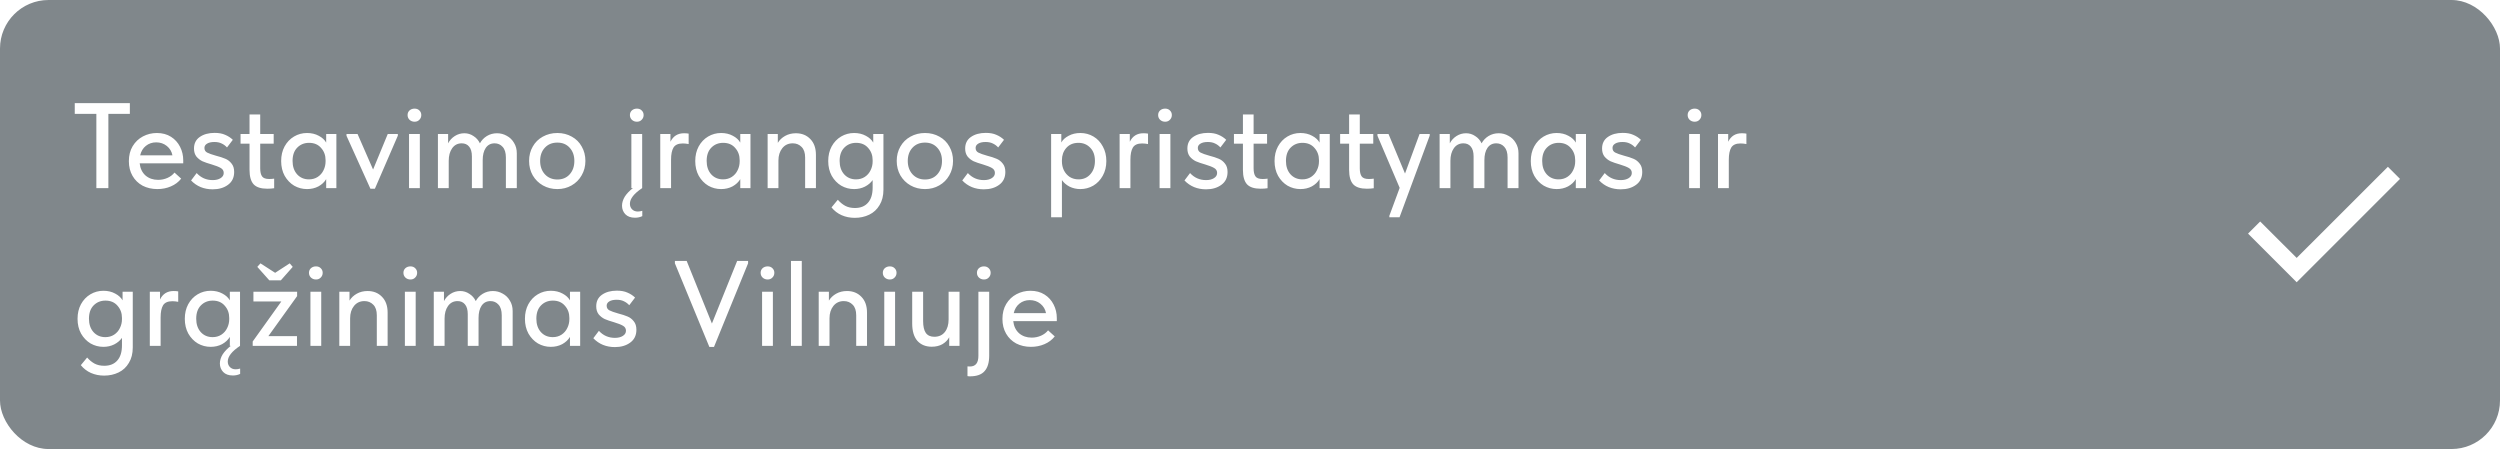 <?xml version="1.0" encoding="UTF-8"?> <svg xmlns="http://www.w3.org/2000/svg" width="412" height="74" viewBox="0 0 412 74" fill="none"> <g filter="url(#filter0_b_1905_10515)"> <rect width="412" height="74" rx="8" fill="#031019" fill-opacity="0.5"></rect> </g> <path d="M395.522 29.484L378.492 46.514L370.478 38.5L372.476 36.502L378.492 42.504L393.524 27.487L395.522 29.484Z" fill="white"></path> <path d="M17.86 31H15.88V18.76H12.32V17H21.4V18.76H17.86V31ZM30.197 26.92H23.017C23.11 27.76 23.43 28.427 23.977 28.92C24.537 29.4 25.23 29.64 26.057 29.64C26.604 29.64 27.117 29.533 27.597 29.32C28.077 29.107 28.464 28.813 28.757 28.44L29.857 29.44C29.417 30 28.85 30.427 28.157 30.72C27.477 31.013 26.737 31.16 25.937 31.16C25.03 31.16 24.217 30.973 23.497 30.6C22.79 30.213 22.237 29.673 21.837 28.98C21.437 28.287 21.237 27.48 21.237 26.56C21.237 25.613 21.444 24.793 21.857 24.1C22.284 23.393 22.85 22.853 23.557 22.48C24.264 22.107 25.03 21.92 25.857 21.92C26.75 21.92 27.524 22.127 28.177 22.54C28.83 22.953 29.33 23.507 29.677 24.2C30.024 24.88 30.197 25.62 30.197 26.42V26.92ZM23.097 25.6H28.417C28.297 24.973 27.99 24.46 27.497 24.06C27.004 23.66 26.417 23.46 25.737 23.46C25.084 23.46 24.517 23.653 24.037 24.04C23.57 24.413 23.257 24.933 23.097 25.6ZM31.49 29.74L32.41 28.52C33.117 29.293 33.997 29.68 35.05 29.68C35.583 29.68 36.017 29.573 36.35 29.36C36.697 29.147 36.87 28.86 36.87 28.5C36.87 28.14 36.703 27.867 36.37 27.68C36.05 27.493 35.557 27.3 34.89 27.1C34.277 26.927 33.77 26.753 33.37 26.58C32.983 26.393 32.65 26.133 32.37 25.8C32.103 25.453 31.97 25.013 31.97 24.48C31.97 23.653 32.283 23.02 32.91 22.58C33.55 22.127 34.37 21.9 35.37 21.9C36.063 21.9 36.643 22.007 37.11 22.22C37.59 22.42 38.01 22.693 38.37 23.04L37.41 24.3C37.143 24.007 36.843 23.787 36.51 23.64C36.19 23.48 35.797 23.4 35.33 23.4C34.81 23.4 34.403 23.493 34.11 23.68C33.83 23.853 33.69 24.087 33.69 24.38C33.69 24.727 33.837 24.98 34.13 25.14C34.437 25.3 34.923 25.473 35.59 25.66C36.217 25.82 36.73 25.987 37.13 26.16C37.53 26.32 37.87 26.58 38.15 26.94C38.443 27.287 38.59 27.753 38.59 28.34C38.59 29.26 38.25 29.967 37.57 30.46C36.903 30.953 36.063 31.2 35.05 31.2C33.61 31.2 32.423 30.713 31.49 29.74ZM45.183 29.44V31.02C44.85 31.073 44.47 31.1 44.043 31.1C43.003 31.1 42.257 30.86 41.803 30.38C41.35 29.887 41.123 29.093 41.123 28V23.68H39.643V22.08H41.123V18.86H42.883V22.08H45.103V23.68H42.883V27.74C42.883 28.327 42.983 28.767 43.183 29.06C43.383 29.353 43.777 29.5 44.363 29.5C44.63 29.5 44.903 29.48 45.183 29.44ZM53.755 22.08H55.435V31H53.755V29.52C53.461 30.013 53.035 30.413 52.475 30.72C51.915 31.013 51.288 31.16 50.595 31.16C49.835 31.16 49.128 30.973 48.475 30.6C47.835 30.213 47.315 29.673 46.915 28.98C46.528 28.273 46.335 27.46 46.335 26.54C46.335 25.633 46.521 24.833 46.895 24.14C47.281 23.433 47.801 22.887 48.455 22.5C49.108 22.113 49.821 21.92 50.595 21.92C51.328 21.92 51.975 22.073 52.535 22.38C53.095 22.673 53.501 23.047 53.755 23.5V22.08ZM53.655 26.6V26.4C53.655 25.6 53.408 24.927 52.915 24.38C52.435 23.82 51.775 23.54 50.935 23.54C50.148 23.54 49.495 23.807 48.975 24.34C48.468 24.86 48.215 25.587 48.215 26.52C48.215 27.427 48.461 28.16 48.955 28.72C49.461 29.28 50.115 29.56 50.915 29.56C51.461 29.56 51.941 29.427 52.355 29.16C52.781 28.88 53.101 28.513 53.315 28.06C53.541 27.607 53.655 27.12 53.655 26.6ZM61.483 27.94L63.903 22.08H65.563V22.36L61.783 31.1H61.043L57.103 22.38V22.08H58.923L61.483 27.94ZM69.189 31H67.409V22.08H69.189V31ZM67.169 18.96C67.169 18.653 67.275 18.4 67.489 18.2C67.715 18 67.995 17.9 68.329 17.9C68.649 17.9 68.909 18 69.109 18.2C69.322 18.4 69.429 18.653 69.429 18.96C69.429 19.267 69.322 19.527 69.109 19.74C68.909 19.953 68.649 20.06 68.329 20.06C67.995 20.06 67.715 19.953 67.489 19.74C67.275 19.527 67.169 19.267 67.169 18.96ZM85.169 25.26V31H83.37V25.96C83.37 25.173 83.189 24.587 82.829 24.2C82.483 23.813 82.043 23.62 81.51 23.62C80.883 23.62 80.396 23.873 80.049 24.38C79.716 24.873 79.549 25.547 79.549 26.4V31H77.769V25.78C77.769 25.06 77.616 24.52 77.309 24.16C77.016 23.8 76.609 23.62 76.09 23.62C75.423 23.62 74.896 23.893 74.51 24.44C74.136 24.973 73.95 25.66 73.95 26.5V31H72.169V22.08H73.85V23.62C74.103 23.127 74.469 22.727 74.95 22.42C75.43 22.113 75.956 21.96 76.529 21.96C77.076 21.96 77.576 22.113 78.029 22.42C78.496 22.713 78.85 23.113 79.09 23.62C79.356 23.127 79.736 22.727 80.23 22.42C80.736 22.113 81.296 21.96 81.909 21.96C82.483 21.96 83.016 22.1 83.51 22.38C84.016 22.647 84.416 23.033 84.71 23.54C85.016 24.033 85.169 24.607 85.169 25.26ZM87.194 26.52C87.194 25.64 87.394 24.853 87.794 24.16C88.194 23.453 88.747 22.907 89.454 22.52C90.174 22.12 90.974 21.92 91.854 21.92C92.734 21.92 93.527 22.12 94.234 22.52C94.941 22.907 95.487 23.453 95.874 24.16C96.274 24.853 96.474 25.64 96.474 26.52C96.474 27.4 96.267 28.193 95.854 28.9C95.454 29.607 94.901 30.16 94.194 30.56C93.501 30.96 92.721 31.16 91.854 31.16C90.974 31.16 90.181 30.96 89.474 30.56C88.767 30.16 88.207 29.607 87.794 28.9C87.394 28.193 87.194 27.4 87.194 26.52ZM94.654 26.52C94.654 25.627 94.394 24.9 93.874 24.34C93.367 23.78 92.694 23.5 91.854 23.5C91.001 23.5 90.314 23.78 89.794 24.34C89.274 24.9 89.014 25.627 89.014 26.52C89.014 27.413 89.274 28.147 89.794 28.72C90.327 29.293 91.014 29.58 91.854 29.58C92.694 29.58 93.367 29.3 93.874 28.74C94.394 28.167 94.654 27.427 94.654 26.52ZM103.809 18.96C103.809 18.653 103.916 18.4 104.129 18.2C104.356 18 104.636 17.9 104.969 17.9C105.289 17.9 105.549 18 105.749 18.2C105.963 18.4 106.069 18.653 106.069 18.96C106.069 19.267 105.963 19.527 105.749 19.74C105.549 19.953 105.289 20.06 104.969 20.06C104.636 20.06 104.356 19.953 104.129 19.74C103.916 19.527 103.809 19.267 103.809 18.96ZM105.109 34.86C105.349 34.86 105.596 34.82 105.849 34.74V35.62C105.489 35.793 105.089 35.88 104.649 35.88C103.956 35.88 103.423 35.687 103.049 35.3C102.689 34.913 102.509 34.447 102.509 33.9C102.509 33.407 102.663 32.907 102.969 32.4C103.289 31.907 103.736 31.44 104.309 31H104.049V22.08H105.829V31C104.483 31.893 103.809 32.753 103.809 33.58C103.809 33.94 103.923 34.24 104.149 34.48C104.389 34.733 104.709 34.86 105.109 34.86ZM113.49 22.02V23.74C113.157 23.673 112.83 23.64 112.51 23.64C111.777 23.64 111.27 23.867 110.99 24.32C110.723 24.773 110.59 25.44 110.59 26.32V31H108.81V22.08H110.49V23.36C110.943 22.427 111.69 21.96 112.73 21.96C113.01 21.96 113.263 21.98 113.49 22.02ZM121.997 22.08H123.677V31H121.997V29.52C121.704 30.013 121.277 30.413 120.717 30.72C120.157 31.013 119.53 31.16 118.837 31.16C118.077 31.16 117.37 30.973 116.717 30.6C116.077 30.213 115.557 29.673 115.157 28.98C114.77 28.273 114.577 27.46 114.577 26.54C114.577 25.633 114.764 24.833 115.137 24.14C115.524 23.433 116.044 22.887 116.697 22.5C117.35 22.113 118.064 21.92 118.837 21.92C119.57 21.92 120.217 22.073 120.777 22.38C121.337 22.673 121.744 23.047 121.997 23.5V22.08ZM121.897 26.6V26.4C121.897 25.6 121.65 24.927 121.157 24.38C120.677 23.82 120.017 23.54 119.177 23.54C118.39 23.54 117.737 23.807 117.217 24.34C116.71 24.86 116.457 25.587 116.457 26.52C116.457 27.427 116.704 28.16 117.197 28.72C117.704 29.28 118.357 29.56 119.157 29.56C119.704 29.56 120.184 29.427 120.597 29.16C121.024 28.88 121.344 28.513 121.557 28.06C121.784 27.607 121.897 27.12 121.897 26.6ZM134.465 25.52V31H132.685V25.96C132.685 25.187 132.492 24.607 132.105 24.22C131.719 23.82 131.232 23.62 130.645 23.62C129.925 23.62 129.352 23.887 128.925 24.42C128.499 24.953 128.285 25.633 128.285 26.46V31H126.505V22.08H128.185V23.54C128.465 23.073 128.865 22.693 129.385 22.4C129.905 22.107 130.499 21.96 131.165 21.96C132.139 21.96 132.932 22.28 133.545 22.92C134.159 23.547 134.465 24.413 134.465 25.52ZM143.911 22.08H145.591V31.26C145.591 32.26 145.378 33.107 144.951 33.8C144.538 34.507 143.971 35.033 143.251 35.38C142.531 35.727 141.738 35.9 140.871 35.9C140.084 35.9 139.358 35.753 138.691 35.46C138.038 35.167 137.484 34.74 137.031 34.18L138.071 32.92C138.444 33.347 138.851 33.68 139.291 33.92C139.744 34.16 140.278 34.28 140.891 34.28C141.824 34.28 142.544 33.987 143.051 33.4C143.558 32.827 143.811 32 143.811 30.92V29.68C143.504 30.12 143.078 30.48 142.531 30.76C141.998 31.027 141.404 31.16 140.751 31.16C139.991 31.16 139.284 30.973 138.631 30.6C137.991 30.213 137.471 29.673 137.071 28.98C136.684 28.273 136.491 27.46 136.491 26.54C136.491 25.633 136.678 24.833 137.051 24.14C137.438 23.433 137.958 22.887 138.611 22.5C139.264 22.113 139.978 21.92 140.751 21.92C141.484 21.92 142.131 22.073 142.691 22.38C143.251 22.673 143.658 23.047 143.911 23.5V22.08ZM143.811 26.6V26.4C143.811 25.6 143.564 24.927 143.071 24.38C142.591 23.82 141.931 23.54 141.091 23.54C140.304 23.54 139.651 23.807 139.131 24.34C138.624 24.86 138.371 25.587 138.371 26.52C138.371 27.427 138.618 28.16 139.111 28.72C139.618 29.28 140.271 29.56 141.071 29.56C141.618 29.56 142.098 29.427 142.511 29.16C142.938 28.88 143.258 28.513 143.471 28.06C143.698 27.607 143.811 27.12 143.811 26.6ZM147.78 26.52C147.78 25.64 147.98 24.853 148.38 24.16C148.78 23.453 149.333 22.907 150.04 22.52C150.76 22.12 151.56 21.92 152.44 21.92C153.32 21.92 154.113 22.12 154.82 22.52C155.527 22.907 156.073 23.453 156.46 24.16C156.86 24.853 157.06 25.64 157.06 26.52C157.06 27.4 156.853 28.193 156.44 28.9C156.04 29.607 155.487 30.16 154.78 30.56C154.087 30.96 153.307 31.16 152.44 31.16C151.56 31.16 150.767 30.96 150.06 30.56C149.353 30.16 148.793 29.607 148.38 28.9C147.98 28.193 147.78 27.4 147.78 26.52ZM155.24 26.52C155.24 25.627 154.98 24.9 154.46 24.34C153.953 23.78 153.28 23.5 152.44 23.5C151.587 23.5 150.9 23.78 150.38 24.34C149.86 24.9 149.6 25.627 149.6 26.52C149.6 27.413 149.86 28.147 150.38 28.72C150.913 29.293 151.6 29.58 152.44 29.58C153.28 29.58 153.953 29.3 154.46 28.74C154.98 28.167 155.24 27.427 155.24 26.52ZM158.58 29.74L159.5 28.52C160.207 29.293 161.087 29.68 162.14 29.68C162.673 29.68 163.107 29.573 163.44 29.36C163.787 29.147 163.96 28.86 163.96 28.5C163.96 28.14 163.793 27.867 163.46 27.68C163.14 27.493 162.647 27.3 161.98 27.1C161.367 26.927 160.86 26.753 160.46 26.58C160.073 26.393 159.74 26.133 159.46 25.8C159.193 25.453 159.06 25.013 159.06 24.48C159.06 23.653 159.373 23.02 160 22.58C160.64 22.127 161.46 21.9 162.46 21.9C163.153 21.9 163.733 22.007 164.2 22.22C164.68 22.42 165.1 22.693 165.46 23.04L164.5 24.3C164.233 24.007 163.933 23.787 163.6 23.64C163.28 23.48 162.887 23.4 162.42 23.4C161.9 23.4 161.493 23.493 161.2 23.68C160.92 23.853 160.78 24.087 160.78 24.38C160.78 24.727 160.927 24.98 161.22 25.14C161.527 25.3 162.013 25.473 162.68 25.66C163.307 25.82 163.82 25.987 164.22 26.16C164.62 26.32 164.96 26.58 165.24 26.94C165.533 27.287 165.68 27.753 165.68 28.34C165.68 29.26 165.34 29.967 164.66 30.46C163.993 30.953 163.153 31.2 162.14 31.2C160.7 31.2 159.513 30.713 158.58 29.74ZM182.325 26.54C182.325 27.46 182.125 28.273 181.725 28.98C181.338 29.673 180.818 30.213 180.165 30.6C179.511 30.973 178.805 31.16 178.045 31.16C177.405 31.16 176.811 31.027 176.265 30.76C175.731 30.48 175.311 30.12 175.005 29.68V35.8H173.225V22.08H174.905V23.48C175.145 23.04 175.545 22.673 176.105 22.38C176.665 22.073 177.311 21.92 178.045 21.92C178.831 21.92 179.551 22.113 180.205 22.5C180.858 22.887 181.371 23.433 181.745 24.14C182.131 24.833 182.325 25.633 182.325 26.54ZM180.445 26.52C180.445 25.587 180.185 24.86 179.665 24.34C179.158 23.807 178.511 23.54 177.725 23.54C176.885 23.54 176.218 23.82 175.725 24.38C175.245 24.927 175.005 25.6 175.005 26.4V26.6C175.005 27.12 175.111 27.607 175.325 28.06C175.551 28.513 175.871 28.88 176.285 29.16C176.711 29.427 177.198 29.56 177.745 29.56C178.545 29.56 179.191 29.28 179.685 28.72C180.191 28.16 180.445 27.427 180.445 26.52ZM189.193 22.02V23.74C188.86 23.673 188.533 23.64 188.213 23.64C187.48 23.64 186.973 23.867 186.693 24.32C186.427 24.773 186.293 25.44 186.293 26.32V31H184.513V22.08H186.193V23.36C186.647 22.427 187.393 21.96 188.433 21.96C188.713 21.96 188.967 21.98 189.193 22.02ZM192.88 31H191.1V22.08H192.88V31ZM190.86 18.96C190.86 18.653 190.967 18.4 191.18 18.2C191.407 18 191.687 17.9 192.02 17.9C192.34 17.9 192.6 18 192.8 18.2C193.013 18.4 193.12 18.653 193.12 18.96C193.12 19.267 193.013 19.527 192.8 19.74C192.6 19.953 192.34 20.06 192.02 20.06C191.687 20.06 191.407 19.953 191.18 19.74C190.967 19.527 190.86 19.267 190.86 18.96ZM195.201 29.74L196.121 28.52C196.828 29.293 197.708 29.68 198.761 29.68C199.294 29.68 199.728 29.573 200.061 29.36C200.408 29.147 200.581 28.86 200.581 28.5C200.581 28.14 200.414 27.867 200.081 27.68C199.761 27.493 199.268 27.3 198.601 27.1C197.988 26.927 197.481 26.753 197.081 26.58C196.694 26.393 196.361 26.133 196.081 25.8C195.814 25.453 195.681 25.013 195.681 24.48C195.681 23.653 195.994 23.02 196.621 22.58C197.261 22.127 198.081 21.9 199.081 21.9C199.774 21.9 200.354 22.007 200.821 22.22C201.301 22.42 201.721 22.693 202.081 23.04L201.121 24.3C200.854 24.007 200.554 23.787 200.221 23.64C199.901 23.48 199.508 23.4 199.041 23.4C198.521 23.4 198.114 23.493 197.821 23.68C197.541 23.853 197.401 24.087 197.401 24.38C197.401 24.727 197.548 24.98 197.841 25.14C198.148 25.3 198.634 25.473 199.301 25.66C199.928 25.82 200.441 25.987 200.841 26.16C201.241 26.32 201.581 26.58 201.861 26.94C202.154 27.287 202.301 27.753 202.301 28.34C202.301 29.26 201.961 29.967 201.281 30.46C200.614 30.953 199.774 31.2 198.761 31.2C197.321 31.2 196.134 30.713 195.201 29.74ZM208.894 29.44V31.02C208.561 31.073 208.181 31.1 207.754 31.1C206.714 31.1 205.968 30.86 205.514 30.38C205.061 29.887 204.834 29.093 204.834 28V23.68H203.354V22.08H204.834V18.86H206.594V22.08H208.814V23.68H206.594V27.74C206.594 28.327 206.694 28.767 206.894 29.06C207.094 29.353 207.488 29.5 208.074 29.5C208.341 29.5 208.614 29.48 208.894 29.44ZM217.466 22.08H219.146V31H217.466V29.52C217.172 30.013 216.746 30.413 216.186 30.72C215.626 31.013 214.999 31.16 214.306 31.16C213.546 31.16 212.839 30.973 212.186 30.6C211.546 30.213 211.026 29.673 210.626 28.98C210.239 28.273 210.046 27.46 210.046 26.54C210.046 25.633 210.232 24.833 210.606 24.14C210.992 23.433 211.512 22.887 212.166 22.5C212.819 22.113 213.532 21.92 214.306 21.92C215.039 21.92 215.686 22.073 216.246 22.38C216.806 22.673 217.212 23.047 217.466 23.5V22.08ZM217.366 26.6V26.4C217.366 25.6 217.119 24.927 216.626 24.38C216.146 23.82 215.486 23.54 214.646 23.54C213.859 23.54 213.206 23.807 212.686 24.34C212.179 24.86 211.926 25.587 211.926 26.52C211.926 27.427 212.172 28.16 212.666 28.72C213.172 29.28 213.826 29.56 214.626 29.56C215.172 29.56 215.652 29.427 216.066 29.16C216.492 28.88 216.812 28.513 217.026 28.06C217.252 27.607 217.366 27.12 217.366 26.6ZM226.394 29.44V31.02C226.061 31.073 225.681 31.1 225.254 31.1C224.214 31.1 223.468 30.86 223.014 30.38C222.561 29.887 222.334 29.093 222.334 28V23.68H220.854V22.08H222.334V18.86H224.094V22.08H226.314V23.68H224.094V27.74C224.094 28.327 224.194 28.767 224.394 29.06C224.594 29.353 224.988 29.5 225.574 29.5C225.841 29.5 226.114 29.48 226.394 29.44ZM231.546 28.6L233.946 22.08H235.626L235.606 22.38L230.646 35.8H228.966V35.56L230.666 30.96L227.006 22.38V22.08H228.826L231.546 28.6ZM250.248 25.26V31H248.448V25.96C248.448 25.173 248.268 24.587 247.908 24.2C247.561 23.813 247.121 23.62 246.588 23.62C245.961 23.62 245.474 23.873 245.128 24.38C244.794 24.873 244.628 25.547 244.628 26.4V31H242.848V25.78C242.848 25.06 242.694 24.52 242.388 24.16C242.094 23.8 241.688 23.62 241.168 23.62C240.501 23.62 239.974 23.893 239.588 24.44C239.214 24.973 239.028 25.66 239.028 26.5V31H237.248V22.08H238.928V23.62C239.181 23.127 239.548 22.727 240.028 22.42C240.508 22.113 241.034 21.96 241.608 21.96C242.154 21.96 242.654 22.113 243.108 22.42C243.574 22.713 243.928 23.113 244.168 23.62C244.434 23.127 244.814 22.727 245.308 22.42C245.814 22.113 246.374 21.96 246.988 21.96C247.561 21.96 248.094 22.1 248.588 22.38C249.094 22.647 249.494 23.033 249.788 23.54C250.094 24.033 250.248 24.607 250.248 25.26ZM259.692 22.08H261.372V31H259.692V29.52C259.399 30.013 258.972 30.413 258.412 30.72C257.852 31.013 257.226 31.16 256.532 31.16C255.772 31.16 255.066 30.973 254.412 30.6C253.772 30.213 253.252 29.673 252.852 28.98C252.466 28.273 252.272 27.46 252.272 26.54C252.272 25.633 252.459 24.833 252.832 24.14C253.219 23.433 253.739 22.887 254.392 22.5C255.046 22.113 255.759 21.92 256.532 21.92C257.266 21.92 257.912 22.073 258.472 22.38C259.032 22.673 259.439 23.047 259.692 23.5V22.08ZM259.592 26.6V26.4C259.592 25.6 259.346 24.927 258.852 24.38C258.372 23.82 257.712 23.54 256.872 23.54C256.086 23.54 255.432 23.807 254.912 24.34C254.406 24.86 254.152 25.587 254.152 26.52C254.152 27.427 254.399 28.16 254.892 28.72C255.399 29.28 256.052 29.56 256.852 29.56C257.399 29.56 257.879 29.427 258.292 29.16C258.719 28.88 259.039 28.513 259.252 28.06C259.479 27.607 259.592 27.12 259.592 26.6ZM263.541 29.74L264.461 28.52C265.167 29.293 266.047 29.68 267.101 29.68C267.634 29.68 268.067 29.573 268.401 29.36C268.747 29.147 268.921 28.86 268.921 28.5C268.921 28.14 268.754 27.867 268.421 27.68C268.101 27.493 267.607 27.3 266.941 27.1C266.327 26.927 265.821 26.753 265.421 26.58C265.034 26.393 264.701 26.133 264.421 25.8C264.154 25.453 264.021 25.013 264.021 24.48C264.021 23.653 264.334 23.02 264.961 22.58C265.601 22.127 266.421 21.9 267.421 21.9C268.114 21.9 268.694 22.007 269.161 22.22C269.641 22.42 270.061 22.693 270.421 23.04L269.461 24.3C269.194 24.007 268.894 23.787 268.561 23.64C268.241 23.48 267.847 23.4 267.381 23.4C266.861 23.4 266.454 23.493 266.161 23.68C265.881 23.853 265.741 24.087 265.741 24.38C265.741 24.727 265.887 24.98 266.181 25.14C266.487 25.3 266.974 25.473 267.641 25.66C268.267 25.82 268.781 25.987 269.181 26.16C269.581 26.32 269.921 26.58 270.201 26.94C270.494 27.287 270.641 27.753 270.641 28.34C270.641 29.26 270.301 29.967 269.621 30.46C268.954 30.953 268.114 31.2 267.101 31.2C265.661 31.2 264.474 30.713 263.541 29.74ZM280.146 31H278.366V22.08H280.146V31ZM278.126 18.96C278.126 18.653 278.232 18.4 278.446 18.2C278.672 18 278.952 17.9 279.286 17.9C279.606 17.9 279.866 18 280.066 18.2C280.279 18.4 280.386 18.653 280.386 18.96C280.386 19.267 280.279 19.527 280.066 19.74C279.866 19.953 279.606 20.06 279.286 20.06C278.952 20.06 278.672 19.953 278.446 19.74C278.232 19.527 278.126 19.267 278.126 18.96ZM287.807 22.02V23.74C287.473 23.673 287.147 23.64 286.827 23.64C286.093 23.64 285.587 23.867 285.307 24.32C285.04 24.773 284.907 25.44 284.907 26.32V31H283.127V22.08H284.807V23.36C285.26 22.427 286.007 21.96 287.047 21.96C287.327 21.96 287.58 21.98 287.807 22.02ZM20.2 48.08H21.88V57.26C21.88 58.26 21.667 59.107 21.24 59.8C20.827 60.507 20.26 61.033 19.54 61.38C18.82 61.727 18.027 61.9 17.16 61.9C16.373 61.9 15.647 61.753 14.98 61.46C14.327 61.167 13.773 60.74 13.32 60.18L14.36 58.92C14.733 59.347 15.14 59.68 15.58 59.92C16.033 60.16 16.567 60.28 17.18 60.28C18.113 60.28 18.833 59.987 19.34 59.4C19.847 58.827 20.1 58 20.1 56.92V55.68C19.793 56.12 19.367 56.48 18.82 56.76C18.287 57.027 17.693 57.16 17.04 57.16C16.28 57.16 15.573 56.973 14.92 56.6C14.28 56.213 13.76 55.673 13.36 54.98C12.973 54.273 12.78 53.46 12.78 52.54C12.78 51.633 12.967 50.833 13.34 50.14C13.727 49.433 14.247 48.887 14.9 48.5C15.553 48.113 16.267 47.92 17.04 47.92C17.773 47.92 18.42 48.073 18.98 48.38C19.54 48.673 19.947 49.047 20.2 49.5V48.08ZM20.1 52.6V52.4C20.1 51.6 19.853 50.927 19.36 50.38C18.88 49.82 18.22 49.54 17.38 49.54C16.593 49.54 15.94 49.807 15.42 50.34C14.913 50.86 14.66 51.587 14.66 52.52C14.66 53.427 14.907 54.16 15.4 54.72C15.907 55.28 16.56 55.56 17.36 55.56C17.907 55.56 18.387 55.427 18.8 55.16C19.227 54.88 19.547 54.513 19.76 54.06C19.987 53.607 20.1 53.12 20.1 52.6ZM29.369 48.02V49.74C29.036 49.673 28.709 49.64 28.389 49.64C27.656 49.64 27.149 49.867 26.869 50.32C26.602 50.773 26.469 51.44 26.469 52.32V57H24.689V48.08H26.369V49.36C26.822 48.427 27.569 47.96 28.609 47.96C28.889 47.96 29.142 47.98 29.369 48.02ZM39.576 60.74V61.62C39.216 61.793 38.816 61.88 38.376 61.88C37.682 61.88 37.149 61.687 36.776 61.3C36.416 60.913 36.236 60.447 36.236 59.9C36.236 59.407 36.389 58.907 36.696 58.4C37.016 57.907 37.462 57.44 38.036 57H37.876V55.52C37.582 56.013 37.156 56.413 36.596 56.72C36.036 57.013 35.409 57.16 34.716 57.16C33.956 57.16 33.249 56.973 32.596 56.6C31.956 56.213 31.436 55.673 31.036 54.98C30.649 54.273 30.456 53.46 30.456 52.54C30.456 51.633 30.642 50.833 31.016 50.14C31.402 49.433 31.922 48.887 32.576 48.5C33.229 48.113 33.942 47.92 34.716 47.92C35.449 47.92 36.096 48.073 36.656 48.38C37.216 48.673 37.622 49.047 37.876 49.5V48.08H39.556V57C38.209 57.893 37.536 58.753 37.536 59.58C37.536 59.94 37.649 60.24 37.876 60.48C38.116 60.733 38.436 60.86 38.836 60.86C39.076 60.86 39.322 60.82 39.576 60.74ZM37.776 52.6V52.4C37.776 51.6 37.529 50.927 37.036 50.38C36.556 49.82 35.896 49.54 35.056 49.54C34.269 49.54 33.616 49.807 33.096 50.34C32.589 50.86 32.336 51.587 32.336 52.52C32.336 53.427 32.582 54.16 33.076 54.72C33.582 55.28 34.236 55.56 35.036 55.56C35.582 55.56 36.062 55.427 36.476 55.16C36.902 54.88 37.222 54.513 37.436 54.06C37.662 53.607 37.776 53.12 37.776 52.6ZM48.944 57H41.644V56.28L46.364 49.68H41.764V48.08H48.964V48.8L44.224 55.4H48.944V57ZM45.344 44.96L47.744 43.4L48.244 43.98L46.284 46.2H44.384L42.404 43.98L42.924 43.4L45.344 44.96ZM52.939 57H51.159V48.08H52.939V57ZM50.919 44.96C50.919 44.653 51.025 44.4 51.239 44.2C51.465 44 51.745 43.9 52.079 43.9C52.399 43.9 52.659 44 52.859 44.2C53.072 44.4 53.179 44.653 53.179 44.96C53.179 45.267 53.072 45.527 52.859 45.74C52.659 45.953 52.399 46.06 52.079 46.06C51.745 46.06 51.465 45.953 51.239 45.74C51.025 45.527 50.919 45.267 50.919 44.96ZM63.88 51.52V57H62.099V51.96C62.099 51.187 61.906 50.607 61.52 50.22C61.133 49.82 60.646 49.62 60.059 49.62C59.34 49.62 58.766 49.887 58.34 50.42C57.913 50.953 57.7 51.633 57.7 52.46V57H55.919V48.08H57.599V49.54C57.88 49.073 58.279 48.693 58.8 48.4C59.319 48.107 59.913 47.96 60.58 47.96C61.553 47.96 62.346 48.28 62.959 48.92C63.573 49.547 63.88 50.413 63.88 51.52ZM68.505 57H66.725V48.08H68.505V57ZM66.485 44.96C66.485 44.653 66.592 44.4 66.805 44.2C67.032 44 67.312 43.9 67.645 43.9C67.965 43.9 68.225 44 68.425 44.2C68.638 44.4 68.745 44.653 68.745 44.96C68.745 45.267 68.638 45.527 68.425 45.74C68.225 45.953 67.965 46.06 67.645 46.06C67.312 46.06 67.032 45.953 66.805 45.74C66.592 45.527 66.485 45.267 66.485 44.96ZM84.486 51.26V57H82.686V51.96C82.686 51.173 82.506 50.587 82.146 50.2C81.799 49.813 81.359 49.62 80.826 49.62C80.199 49.62 79.713 49.873 79.366 50.38C79.033 50.873 78.866 51.547 78.866 52.4V57H77.086V51.78C77.086 51.06 76.933 50.52 76.626 50.16C76.333 49.8 75.926 49.62 75.406 49.62C74.739 49.62 74.213 49.893 73.826 50.44C73.453 50.973 73.266 51.66 73.266 52.5V57H71.486V48.08H73.166V49.62C73.419 49.127 73.786 48.727 74.266 48.42C74.746 48.113 75.273 47.96 75.846 47.96C76.393 47.96 76.893 48.113 77.346 48.42C77.813 48.713 78.166 49.113 78.406 49.62C78.673 49.127 79.053 48.727 79.546 48.42C80.053 48.113 80.613 47.96 81.226 47.96C81.799 47.96 82.333 48.1 82.826 48.38C83.333 48.647 83.733 49.033 84.026 49.54C84.333 50.033 84.486 50.607 84.486 51.26ZM93.93 48.08H95.611V57H93.93V55.52C93.637 56.013 93.21 56.413 92.65 56.72C92.091 57.013 91.464 57.16 90.77 57.16C90.01 57.16 89.304 56.973 88.65 56.6C88.01 56.213 87.49 55.673 87.091 54.98C86.704 54.273 86.51 53.46 86.51 52.54C86.51 51.633 86.697 50.833 87.07 50.14C87.457 49.433 87.977 48.887 88.63 48.5C89.284 48.113 89.997 47.92 90.77 47.92C91.504 47.92 92.15 48.073 92.71 48.38C93.27 48.673 93.677 49.047 93.93 49.5V48.08ZM93.831 52.6V52.4C93.831 51.6 93.584 50.927 93.091 50.38C92.611 49.82 91.951 49.54 91.111 49.54C90.324 49.54 89.671 49.807 89.15 50.34C88.644 50.86 88.391 51.587 88.391 52.52C88.391 53.427 88.637 54.16 89.13 54.72C89.637 55.28 90.29 55.56 91.091 55.56C91.637 55.56 92.117 55.427 92.531 55.16C92.957 54.88 93.277 54.513 93.49 54.06C93.717 53.607 93.831 53.12 93.831 52.6ZM97.779 55.74L98.699 54.52C99.406 55.293 100.286 55.68 101.339 55.68C101.872 55.68 102.306 55.573 102.639 55.36C102.986 55.147 103.159 54.86 103.159 54.5C103.159 54.14 102.992 53.867 102.659 53.68C102.339 53.493 101.846 53.3 101.179 53.1C100.566 52.927 100.059 52.753 99.659 52.58C99.272 52.393 98.939 52.133 98.659 51.8C98.392 51.453 98.259 51.013 98.259 50.48C98.259 49.653 98.572 49.02 99.199 48.58C99.839 48.127 100.659 47.9 101.659 47.9C102.352 47.9 102.932 48.007 103.399 48.22C103.879 48.42 104.299 48.693 104.659 49.04L103.699 50.3C103.432 50.007 103.132 49.787 102.799 49.64C102.479 49.48 102.086 49.4 101.619 49.4C101.099 49.4 100.692 49.493 100.399 49.68C100.119 49.853 99.979 50.087 99.979 50.38C99.979 50.727 100.126 50.98 100.419 51.14C100.726 51.3 101.212 51.473 101.879 51.66C102.506 51.82 103.019 51.987 103.419 52.16C103.819 52.32 104.159 52.58 104.439 52.94C104.732 53.287 104.879 53.753 104.879 54.34C104.879 55.26 104.539 55.967 103.859 56.46C103.192 56.953 102.352 57.2 101.339 57.2C99.899 57.2 98.712 56.713 97.779 55.74ZM117.324 53.32L121.484 43H123.284V43.4L117.664 57.18H116.904L111.224 43.4V43H113.164L117.324 53.32ZM127.372 57H125.592V48.08H127.372V57ZM125.352 44.96C125.352 44.653 125.459 44.4 125.672 44.2C125.899 44 126.179 43.9 126.512 43.9C126.832 43.9 127.092 44 127.292 44.2C127.506 44.4 127.612 44.653 127.612 44.96C127.612 45.267 127.506 45.527 127.292 45.74C127.092 45.953 126.832 46.06 126.512 46.06C126.179 46.06 125.899 45.953 125.672 45.74C125.459 45.527 125.352 45.267 125.352 44.96ZM132.133 57H130.353V43H132.133V57ZM142.883 51.52V57H141.103V51.96C141.103 51.187 140.91 50.607 140.523 50.22C140.137 49.82 139.65 49.62 139.063 49.62C138.343 49.62 137.77 49.887 137.343 50.42C136.917 50.953 136.703 51.633 136.703 52.46V57H134.923V48.08H136.603V49.54C136.883 49.073 137.283 48.693 137.803 48.4C138.323 48.107 138.917 47.96 139.583 47.96C140.557 47.96 141.35 48.28 141.963 48.92C142.577 49.547 142.883 50.413 142.883 51.52ZM147.509 57H145.729V48.08H147.509V57ZM145.489 44.96C145.489 44.653 145.596 44.4 145.809 44.2C146.036 44 146.316 43.9 146.649 43.9C146.969 43.9 147.229 44 147.429 44.2C147.642 44.4 147.749 44.653 147.749 44.96C147.749 45.267 147.642 45.527 147.429 45.74C147.229 45.953 146.969 46.06 146.649 46.06C146.316 46.06 146.036 45.953 145.809 45.74C145.596 45.527 145.489 45.267 145.489 44.96ZM156.33 48.08H158.13V57H156.43V55.58C156.177 56.047 155.803 56.427 155.31 56.72C154.817 57 154.23 57.14 153.55 57.14C152.563 57.14 151.777 56.82 151.19 56.18C150.617 55.527 150.33 54.567 150.33 53.3V48.08H152.13V52.9C152.13 53.78 152.277 54.433 152.57 54.86C152.877 55.287 153.343 55.5 153.97 55.5C154.717 55.5 155.297 55.24 155.71 54.72C156.123 54.2 156.33 53.507 156.33 52.64V48.08ZM159.44 61.98V60.38C159.533 60.393 159.666 60.4 159.84 60.4C160.786 60.4 161.253 59.8 161.24 58.6V48.08H163.02V58.6C163.02 59.747 162.766 60.6 162.26 61.16C161.766 61.733 160.96 62.02 159.84 62.02C159.653 62.02 159.52 62.007 159.44 61.98ZM161 44.96C161 44.653 161.106 44.4 161.32 44.2C161.546 44 161.826 43.9 162.16 43.9C162.48 43.9 162.74 44 162.94 44.2C163.153 44.4 163.26 44.653 163.26 44.96C163.26 45.267 163.153 45.527 162.94 45.74C162.74 45.953 162.48 46.06 162.16 46.06C161.826 46.06 161.546 45.953 161.32 45.74C161.106 45.527 161 45.267 161 44.96ZM174.162 52.92H166.982C167.075 53.76 167.395 54.427 167.942 54.92C168.502 55.4 169.195 55.64 170.022 55.64C170.569 55.64 171.082 55.533 171.562 55.32C172.042 55.107 172.429 54.813 172.722 54.44L173.822 55.44C173.382 56 172.815 56.427 172.122 56.72C171.442 57.013 170.702 57.16 169.902 57.16C168.995 57.16 168.182 56.973 167.462 56.6C166.755 56.213 166.202 55.673 165.802 54.98C165.402 54.287 165.202 53.48 165.202 52.56C165.202 51.613 165.409 50.793 165.822 50.1C166.249 49.393 166.815 48.853 167.522 48.48C168.229 48.107 168.995 47.92 169.822 47.92C170.715 47.92 171.489 48.127 172.142 48.54C172.795 48.953 173.295 49.507 173.642 50.2C173.989 50.88 174.162 51.62 174.162 52.42V52.92ZM167.062 51.6H172.382C172.262 50.973 171.955 50.46 171.462 50.06C170.969 49.66 170.382 49.46 169.702 49.46C169.049 49.46 168.482 49.653 168.002 50.04C167.535 50.413 167.222 50.933 167.062 51.6Z" fill="white"></path> <defs> <filter id="filter0_b_1905_10515" x="-15" y="-15" width="442" height="104" filterUnits="userSpaceOnUse" color-interpolation-filters="sRGB"> <feFlood flood-opacity="0" result="BackgroundImageFix"></feFlood> <feGaussianBlur in="BackgroundImageFix" stdDeviation="7.5"></feGaussianBlur> <feComposite in2="SourceAlpha" operator="in" result="effect1_backgroundBlur_1905_10515"></feComposite> <feBlend mode="normal" in="SourceGraphic" in2="effect1_backgroundBlur_1905_10515" result="shape"></feBlend> </filter> </defs> </svg> 